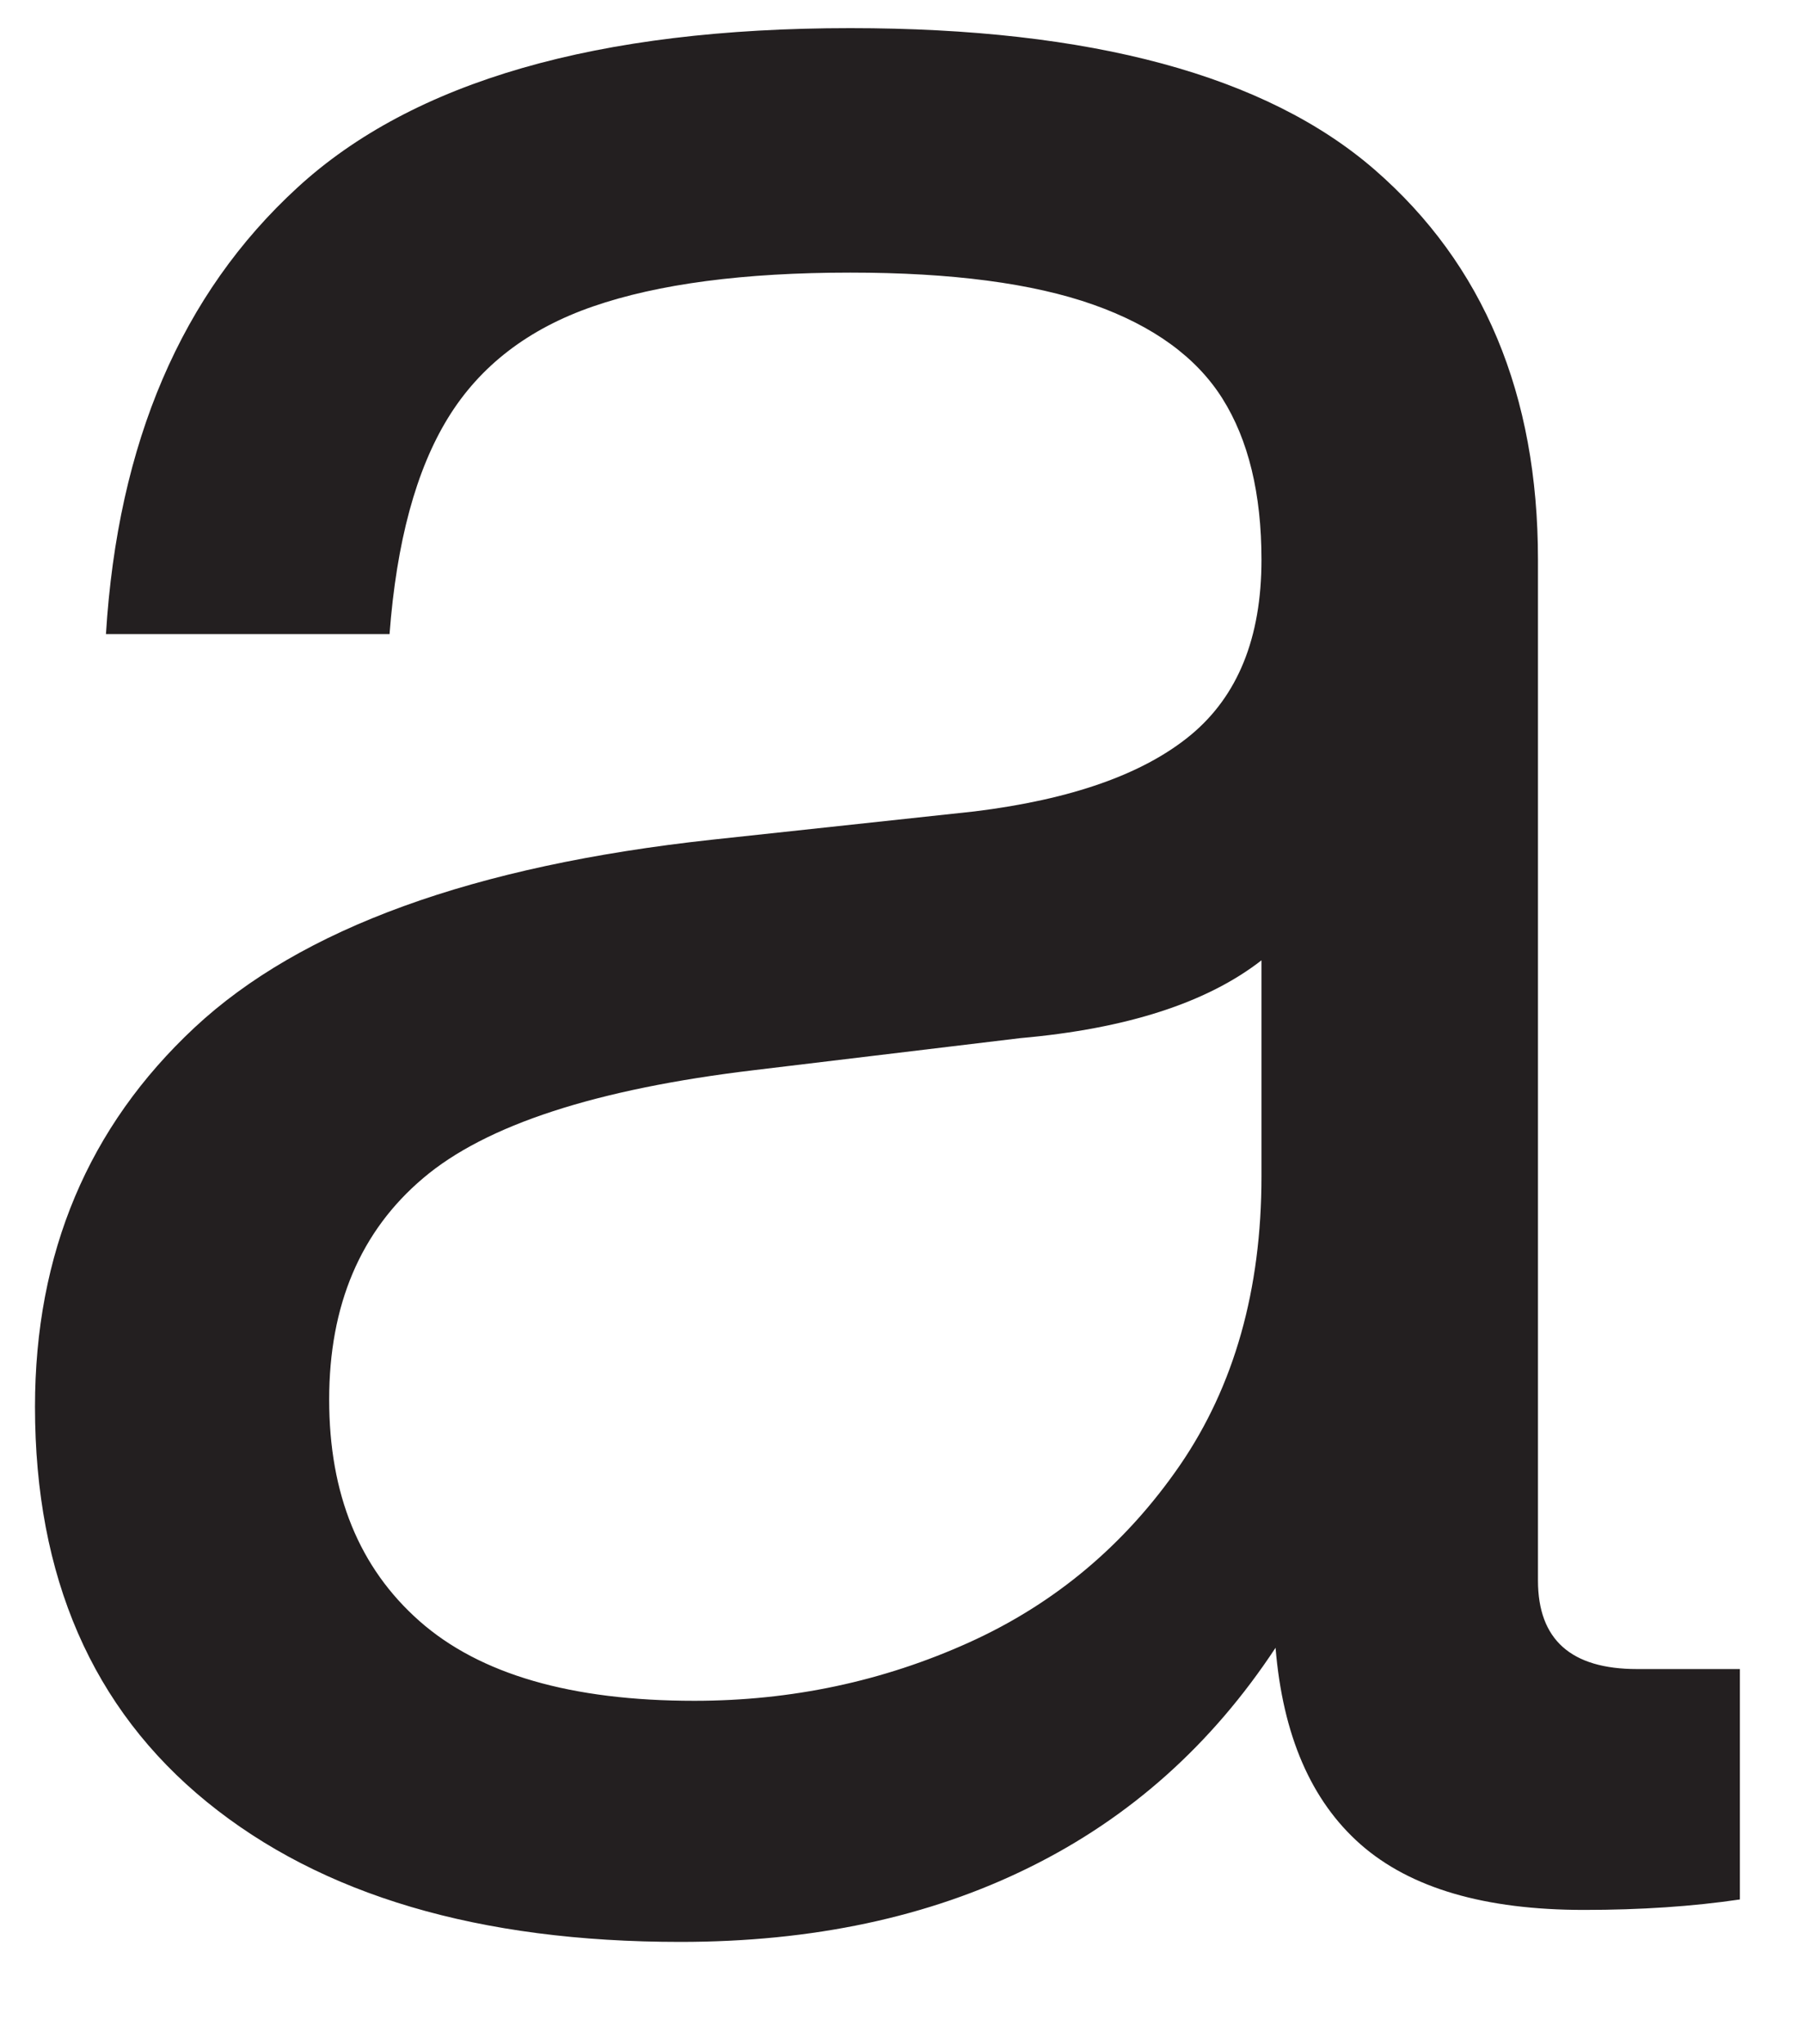 <?xml version="1.0" encoding="UTF-8"?><svg xmlns="http://www.w3.org/2000/svg" xmlns:xlink="http://www.w3.org/1999/xlink" xmlns:avocode="https://avocode.com/" id="SVGDoc6c43c054de774c28a264a2b4cb53a71a" width="15px" height="17px" version="1.1" viewBox="0 0 15 17" aria-hidden="true"><defs><linearGradient class="cerosgradient" data-cerosgradient="true" id="CerosGradient_id112ec7e5e" gradientUnits="userSpaceOnUse" x1="50%" y1="100%" x2="50%" y2="0%"><stop offset="0%" stop-color="#d1d1d1"/><stop offset="100%" stop-color="#d1d1d1"/></linearGradient><linearGradient/></defs><g><g><path d="M14.467,13.88v1.916c-0.393,0.058 -0.824,0.087 -1.296,0.087c-0.826,0 -1.444,-0.181 -1.858,-0.545c-0.412,-0.363 -0.647,-0.908 -0.707,-1.635c-0.531,0.806 -1.212,1.415 -2.048,1.827c-0.835,0.413 -1.802,0.619 -2.902,0.619c-1.671,0 -2.982,-0.387 -3.936,-1.164c-0.952,-0.776 -1.429,-1.871 -1.429,-3.286c0,-1.277 0.443,-2.329 1.327,-3.154c0.884,-0.825 2.318,-1.346 4.302,-1.562l2.181,-0.235c0.806,-0.099 1.405,-0.31 1.798,-0.634c0.393,-0.325 0.59,-0.81 0.59,-1.459c0,-0.55 -0.109,-0.998 -0.325,-1.341c-0.216,-0.343 -0.574,-0.604 -1.075,-0.781c-0.501,-0.177 -1.175,-0.266 -2.019,-0.266c-0.884,0 -1.597,0.094 -2.138,0.281c-0.54,0.186 -0.942,0.496 -1.207,0.928c-0.266,0.433 -0.428,1.031 -0.486,1.797h-2.358c0.098,-1.591 0.628,-2.829 1.592,-3.713c0.962,-0.884 2.494,-1.326 4.597,-1.326c2.004,0 3.458,0.393 4.362,1.179c0.903,0.786 1.356,1.866 1.356,3.242v8.488c0,0.492 0.274,0.737 0.824,0.737zM9.811,12.185c0.451,-0.658 0.678,-1.459 0.678,-2.402v-1.797c-0.453,0.353 -1.121,0.569 -2.004,0.647l-2.211,0.266c-1.317,0.157 -2.235,0.456 -2.756,0.899c-0.521,0.441 -0.781,1.056 -0.781,1.841c0,0.787 0.25,1.4 0.752,1.843c0.501,0.442 1.262,0.662 2.284,0.662c0.806,0 1.567,-0.161 2.284,-0.485c0.717,-0.324 1.301,-0.816 1.754,-1.474z" fill="#231f20" fill-opacity="1"/></g></g></svg>